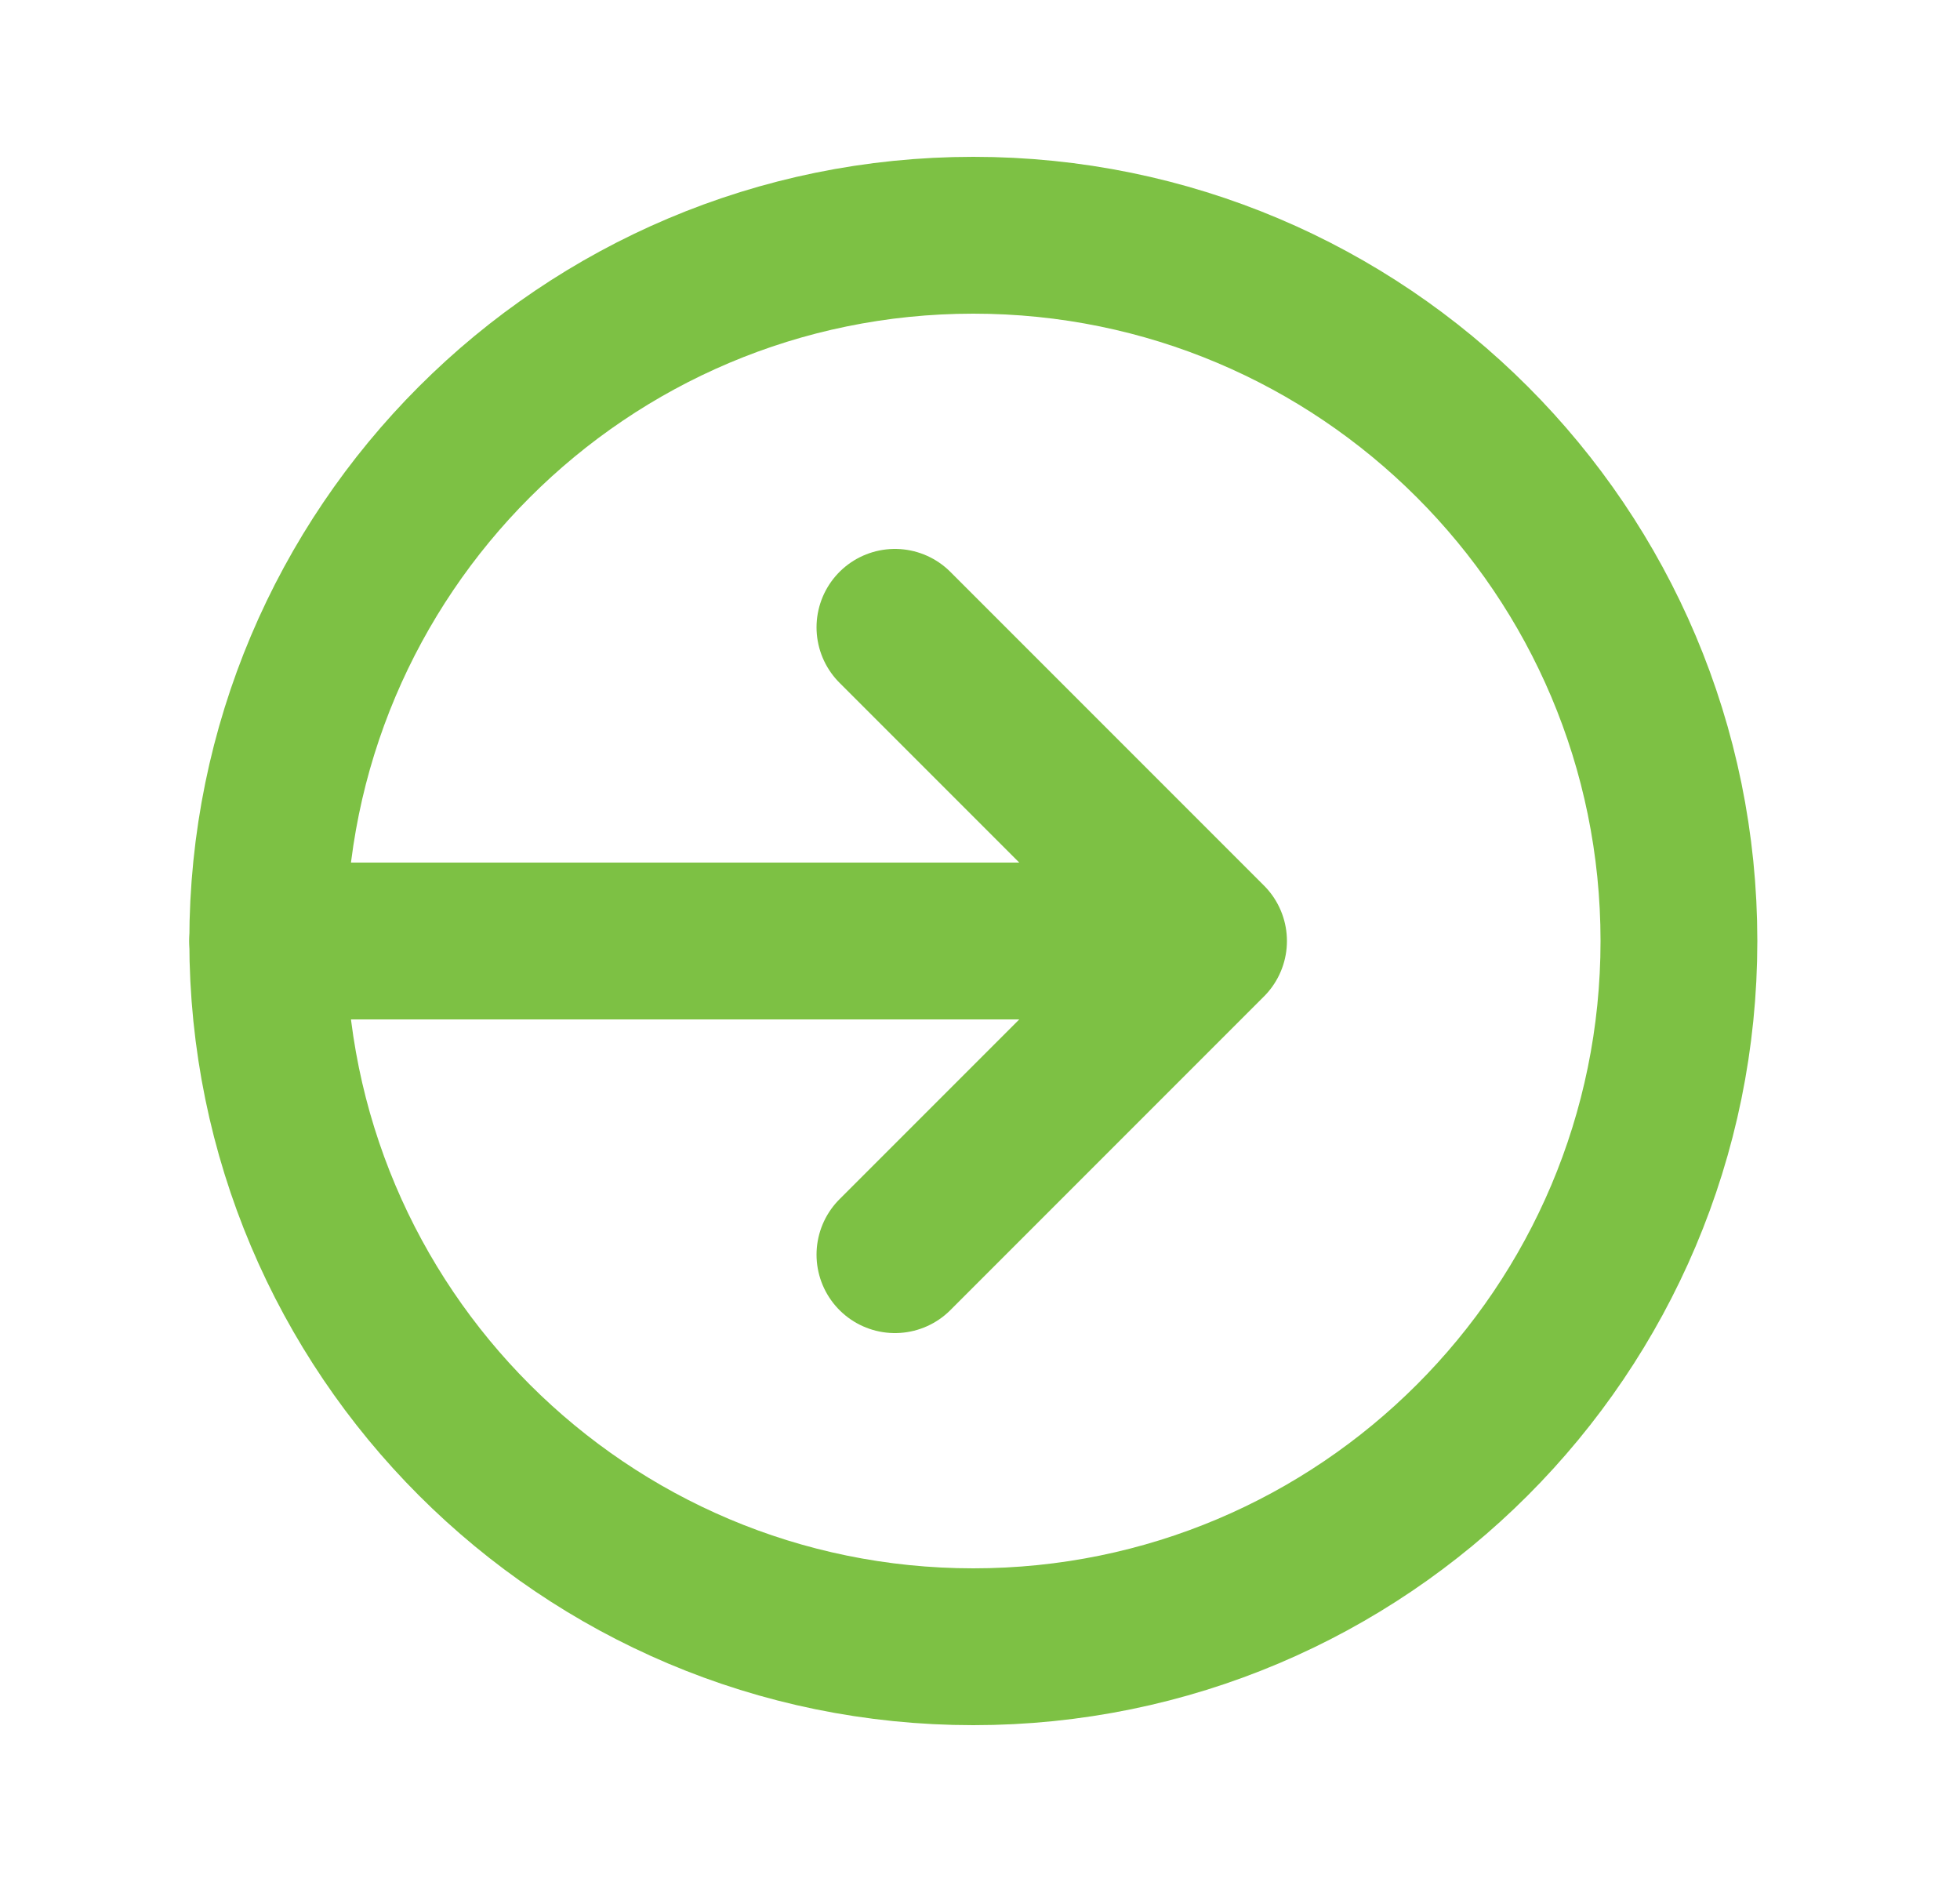 <svg width="25" height="24" viewBox="0 0 25 24" fill="none" xmlns="http://www.w3.org/2000/svg">
<path d="M12.415 21C7.444 21 3.415 16.971 3.415 12C3.415 7.029 7.444 3 12.415 3C17.386 3 21.415 7.029 21.415 12C21.415 16.971 17.386 21 12.415 21Z" stroke="#7DC144" stroke-width="2" stroke-linecap="round" stroke-linejoin="round"/>
<path d="M11.415 8L15.415 12L11.415 16M3.415 12H15.415H3.415Z" stroke="#7DC144" stroke-width="2" stroke-linecap="round" stroke-linejoin="round"/>
</svg>
